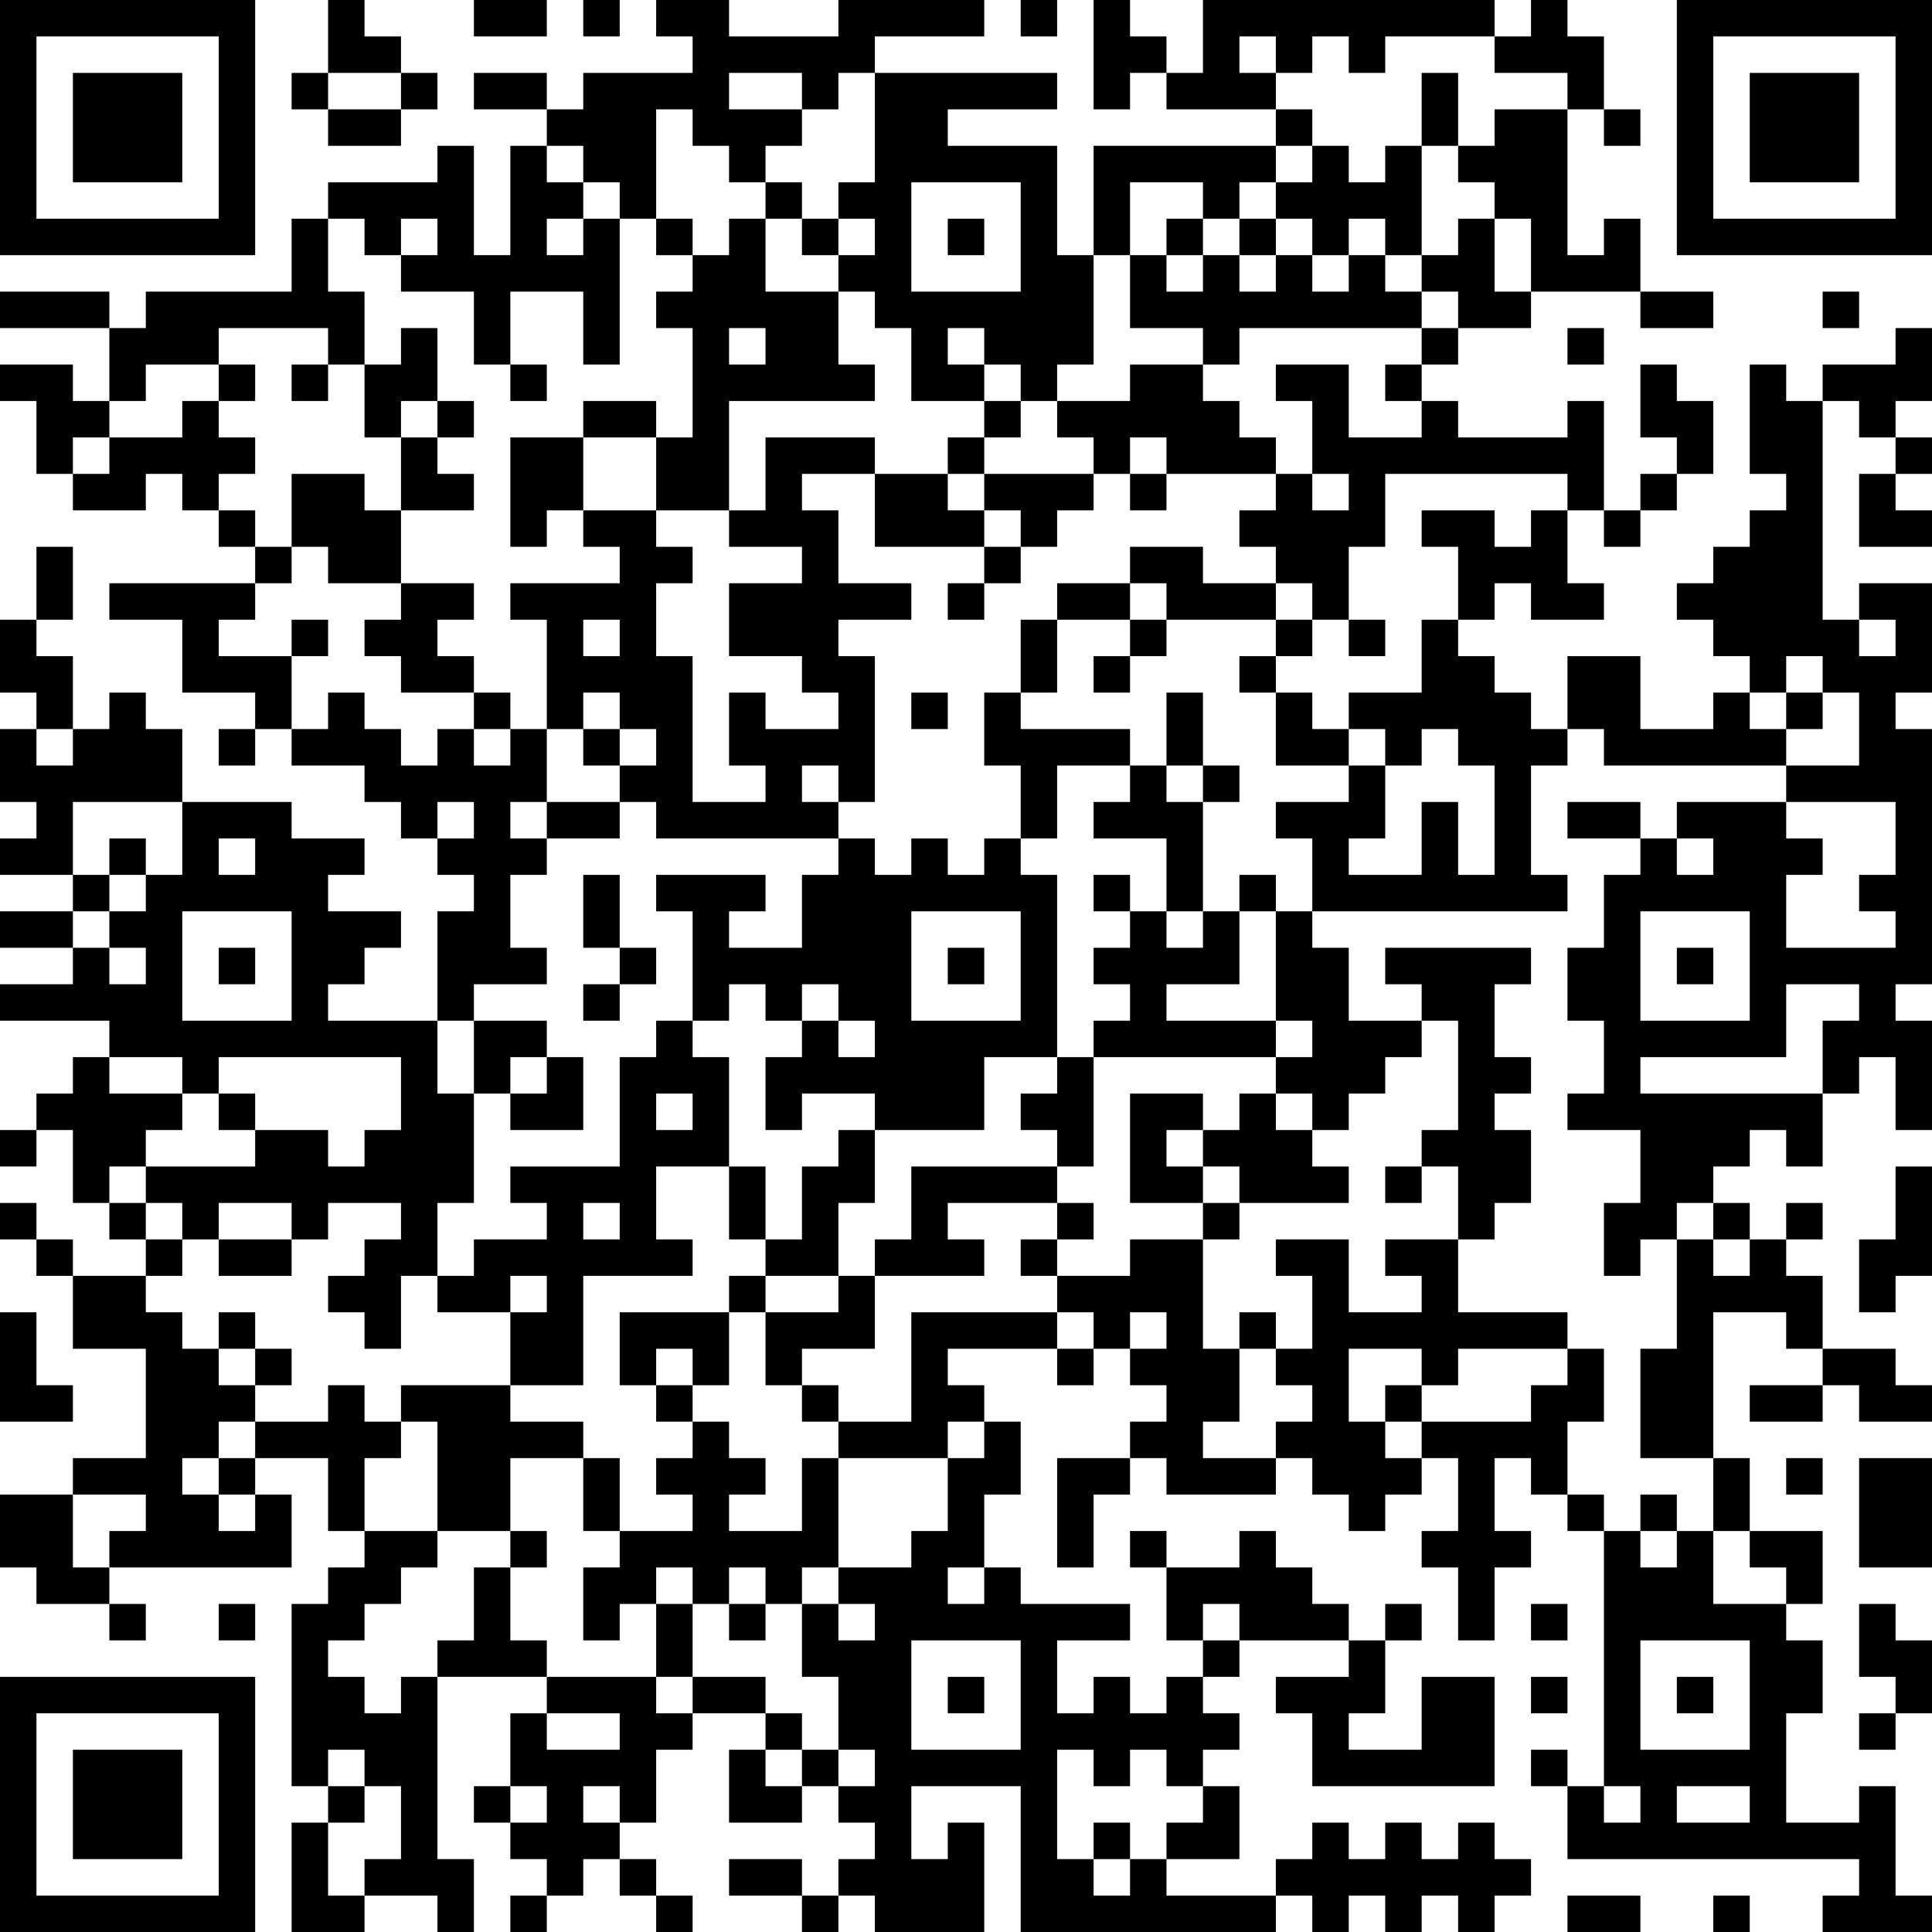 <?xml version="1.0" encoding="UTF-8"?>
<svg xmlns="http://www.w3.org/2000/svg" version="1.1" width="250" height="250" viewBox="0 0 250 250"><rect x="0" y="0" width="250" height="250" fill="#ffffff"/><g transform="scale(4.717)"><g transform="translate(0,0)"><path fill-rule="evenodd" d="M9 0L9 2L8 2L8 3L9 3L9 4L11 4L11 3L12 3L12 2L11 2L11 1L10 1L10 0ZM13 0L13 1L15 1L15 0ZM16 0L16 1L17 1L17 0ZM18 0L18 1L19 1L19 2L16 2L16 3L15 3L15 2L13 2L13 3L15 3L15 4L14 4L14 7L13 7L13 4L12 4L12 5L9 5L9 6L8 6L8 8L4 8L4 9L3 9L3 8L0 8L0 9L3 9L3 11L2 11L2 10L0 10L0 11L1 11L1 13L2 13L2 14L4 14L4 13L5 13L5 14L6 14L6 15L7 15L7 16L3 16L3 17L5 17L5 19L7 19L7 20L6 20L6 21L7 21L7 20L8 20L8 21L10 21L10 22L11 22L11 23L12 23L12 24L13 24L13 25L12 25L12 28L9 28L9 27L10 27L10 26L11 26L11 25L9 25L9 24L10 24L10 23L8 23L8 22L5 22L5 20L4 20L4 19L3 19L3 20L2 20L2 18L1 18L1 17L2 17L2 15L1 15L1 17L0 17L0 19L1 19L1 20L0 20L0 22L1 22L1 23L0 23L0 24L2 24L2 25L0 25L0 26L2 26L2 27L0 27L0 28L3 28L3 29L2 29L2 30L1 30L1 31L0 31L0 32L1 32L1 31L2 31L2 33L3 33L3 34L4 34L4 35L2 35L2 34L1 34L1 33L0 33L0 34L1 34L1 35L2 35L2 37L4 37L4 40L2 40L2 41L0 41L0 43L1 43L1 44L3 44L3 45L4 45L4 44L3 44L3 43L8 43L8 41L7 41L7 40L9 40L9 42L10 42L10 43L9 43L9 44L8 44L8 49L9 49L9 50L8 50L8 53L10 53L10 52L12 52L12 53L13 53L13 51L12 51L12 46L15 46L15 47L14 47L14 49L13 49L13 50L14 50L14 51L15 51L15 52L14 52L14 53L15 53L15 52L16 52L16 51L17 51L17 52L18 52L18 53L19 53L19 52L18 52L18 51L17 51L17 50L18 50L18 48L19 48L19 47L21 47L21 48L20 48L20 50L22 50L22 49L23 49L23 50L24 50L24 51L23 51L23 52L22 52L22 51L20 51L20 52L22 52L22 53L23 53L23 52L24 52L24 53L27 53L27 50L26 50L26 51L25 51L25 49L28 49L28 53L35 53L35 52L36 52L36 53L37 53L37 52L38 52L38 53L39 53L39 52L40 52L40 53L41 53L41 52L42 52L42 51L41 51L41 50L40 50L40 51L39 51L39 50L38 50L38 51L37 51L37 50L36 50L36 51L35 51L35 52L32 52L32 51L34 51L34 49L33 49L33 48L34 48L34 47L33 47L33 46L34 46L34 45L37 45L37 46L35 46L35 47L36 47L36 49L41 49L41 46L39 46L39 48L37 48L37 47L38 47L38 45L39 45L39 44L38 44L38 45L37 45L37 44L36 44L36 43L35 43L35 42L34 42L34 43L32 43L32 42L31 42L31 43L32 43L32 45L33 45L33 46L32 46L32 47L31 47L31 46L30 46L30 47L29 47L29 45L31 45L31 44L28 44L28 43L27 43L27 41L28 41L28 39L27 39L27 38L26 38L26 37L29 37L29 38L30 38L30 37L31 37L31 38L32 38L32 39L31 39L31 40L29 40L29 43L30 43L30 41L31 41L31 40L32 40L32 41L35 41L35 40L36 40L36 41L37 41L37 42L38 42L38 41L39 41L39 40L40 40L40 42L39 42L39 43L40 43L40 45L41 45L41 43L42 43L42 42L41 42L41 40L42 40L42 41L43 41L43 42L44 42L44 49L43 49L43 48L42 48L42 49L43 49L43 51L51 51L51 52L50 52L50 53L53 53L53 52L52 52L52 49L51 49L51 50L49 50L49 47L50 47L50 45L49 45L49 44L50 44L50 42L48 42L48 40L47 40L47 36L49 36L49 37L50 37L50 38L48 38L48 39L50 39L50 38L51 38L51 39L53 39L53 38L52 38L52 37L50 37L50 35L49 35L49 34L50 34L50 33L49 33L49 34L48 34L48 33L47 33L47 32L48 32L48 31L49 31L49 32L50 32L50 30L51 30L51 29L52 29L52 31L53 31L53 28L52 28L52 27L53 27L53 20L52 20L52 19L53 19L53 16L51 16L51 17L50 17L50 11L51 11L51 12L52 12L52 13L51 13L51 15L53 15L53 14L52 14L52 13L53 13L53 12L52 12L52 11L53 11L53 9L52 9L52 10L50 10L50 11L49 11L49 10L48 10L48 13L49 13L49 14L48 14L48 15L47 15L47 16L46 16L46 17L47 17L47 18L48 18L48 19L47 19L47 20L45 20L45 18L43 18L43 20L42 20L42 19L41 19L41 18L40 18L40 17L41 17L41 16L42 16L42 17L44 17L44 16L43 16L43 14L44 14L44 15L45 15L45 14L46 14L46 13L47 13L47 11L46 11L46 10L45 10L45 12L46 12L46 13L45 13L45 14L44 14L44 11L43 11L43 12L40 12L40 11L39 11L39 10L40 10L40 9L42 9L42 8L45 8L45 9L47 9L47 8L45 8L45 6L44 6L44 7L43 7L43 3L44 3L44 4L45 4L45 3L44 3L44 1L43 1L43 0L42 0L42 1L41 1L41 0L33 0L33 2L32 2L32 1L31 1L31 0L30 0L30 3L31 3L31 2L32 2L32 3L35 3L35 4L30 4L30 7L29 7L29 4L26 4L26 3L29 3L29 2L24 2L24 1L27 1L27 0L23 0L23 1L20 1L20 0ZM28 0L28 1L29 1L29 0ZM34 1L34 2L35 2L35 3L36 3L36 4L35 4L35 5L34 5L34 6L33 6L33 5L31 5L31 7L30 7L30 10L29 10L29 11L28 11L28 10L27 10L27 9L26 9L26 10L27 10L27 11L25 11L25 9L24 9L24 8L23 8L23 7L24 7L24 6L23 6L23 5L24 5L24 2L23 2L23 3L22 3L22 2L20 2L20 3L22 3L22 4L21 4L21 5L20 5L20 4L19 4L19 3L18 3L18 6L17 6L17 5L16 5L16 4L15 4L15 5L16 5L16 6L15 6L15 7L16 7L16 6L17 6L17 10L16 10L16 8L14 8L14 10L13 10L13 8L11 8L11 7L12 7L12 6L11 6L11 7L10 7L10 6L9 6L9 8L10 8L10 10L9 10L9 9L6 9L6 10L4 10L4 11L3 11L3 12L2 12L2 13L3 13L3 12L5 12L5 11L6 11L6 12L7 12L7 13L6 13L6 14L7 14L7 15L8 15L8 16L7 16L7 17L6 17L6 18L8 18L8 20L9 20L9 19L10 19L10 20L11 20L11 21L12 21L12 20L13 20L13 21L14 21L14 20L15 20L15 22L14 22L14 23L15 23L15 24L14 24L14 26L15 26L15 27L13 27L13 28L12 28L12 30L13 30L13 33L12 33L12 35L11 35L11 37L10 37L10 36L9 36L9 35L10 35L10 34L11 34L11 33L9 33L9 34L8 34L8 33L6 33L6 34L5 34L5 33L4 33L4 32L7 32L7 31L9 31L9 32L10 32L10 31L11 31L11 29L6 29L6 30L5 30L5 29L3 29L3 30L5 30L5 31L4 31L4 32L3 32L3 33L4 33L4 34L5 34L5 35L4 35L4 36L5 36L5 37L6 37L6 38L7 38L7 39L6 39L6 40L5 40L5 41L6 41L6 42L7 42L7 41L6 41L6 40L7 40L7 39L9 39L9 38L10 38L10 39L11 39L11 40L10 40L10 42L12 42L12 43L11 43L11 44L10 44L10 45L9 45L9 46L10 46L10 47L11 47L11 46L12 46L12 45L13 45L13 43L14 43L14 45L15 45L15 46L18 46L18 47L19 47L19 46L21 46L21 47L22 47L22 48L21 48L21 49L22 49L22 48L23 48L23 49L24 49L24 48L23 48L23 46L22 46L22 44L23 44L23 45L24 45L24 44L23 44L23 43L25 43L25 42L26 42L26 40L27 40L27 39L26 39L26 40L23 40L23 39L25 39L25 36L29 36L29 37L30 37L30 36L29 36L29 35L31 35L31 34L33 34L33 37L34 37L34 39L33 39L33 40L35 40L35 39L36 39L36 38L35 38L35 37L36 37L36 35L35 35L35 34L37 34L37 36L39 36L39 35L38 35L38 34L40 34L40 36L43 36L43 37L40 37L40 38L39 38L39 37L37 37L37 39L38 39L38 40L39 40L39 39L42 39L42 38L43 38L43 37L44 37L44 39L43 39L43 41L44 41L44 42L45 42L45 43L46 43L46 42L47 42L47 44L49 44L49 43L48 43L48 42L47 42L47 40L45 40L45 37L46 37L46 34L47 34L47 35L48 35L48 34L47 34L47 33L46 33L46 34L45 34L45 35L44 35L44 33L45 33L45 31L43 31L43 30L44 30L44 28L43 28L43 26L44 26L44 24L45 24L45 23L46 23L46 24L47 24L47 23L46 23L46 22L49 22L49 23L50 23L50 24L49 24L49 26L52 26L52 25L51 25L51 24L52 24L52 22L49 22L49 21L51 21L51 19L50 19L50 18L49 18L49 19L48 19L48 20L49 20L49 21L44 21L44 20L43 20L43 21L42 21L42 24L43 24L43 25L36 25L36 23L35 23L35 22L37 22L37 21L38 21L38 23L37 23L37 24L39 24L39 22L40 22L40 24L41 24L41 21L40 21L40 20L39 20L39 21L38 21L38 20L37 20L37 19L39 19L39 17L40 17L40 15L39 15L39 14L41 14L41 15L42 15L42 14L43 14L43 13L38 13L38 15L37 15L37 17L36 17L36 16L35 16L35 15L34 15L34 14L35 14L35 13L36 13L36 14L37 14L37 13L36 13L36 11L35 11L35 10L37 10L37 12L39 12L39 11L38 11L38 10L39 10L39 9L40 9L40 8L39 8L39 7L40 7L40 6L41 6L41 8L42 8L42 6L41 6L41 5L40 5L40 4L41 4L41 3L43 3L43 2L41 2L41 1L38 1L38 2L37 2L37 1L36 1L36 2L35 2L35 1ZM9 2L9 3L11 3L11 2ZM39 2L39 4L38 4L38 5L37 5L37 4L36 4L36 5L35 5L35 6L34 6L34 7L33 7L33 6L32 6L32 7L31 7L31 9L33 9L33 10L31 10L31 11L29 11L29 12L30 12L30 13L27 13L27 12L28 12L28 11L27 11L27 12L26 12L26 13L24 13L24 12L21 12L21 14L20 14L20 11L24 11L24 10L23 10L23 8L21 8L21 6L22 6L22 7L23 7L23 6L22 6L22 5L21 5L21 6L20 6L20 7L19 7L19 6L18 6L18 7L19 7L19 8L18 8L18 9L19 9L19 12L18 12L18 11L16 11L16 12L14 12L14 15L15 15L15 14L16 14L16 15L17 15L17 16L14 16L14 17L15 17L15 20L16 20L16 21L17 21L17 22L15 22L15 23L17 23L17 22L18 22L18 23L23 23L23 24L22 24L22 26L20 26L20 25L21 25L21 24L18 24L18 25L19 25L19 28L18 28L18 29L17 29L17 32L14 32L14 33L15 33L15 34L13 34L13 35L12 35L12 36L14 36L14 38L11 38L11 39L12 39L12 42L14 42L14 43L15 43L15 42L14 42L14 40L16 40L16 42L17 42L17 43L16 43L16 45L17 45L17 44L18 44L18 46L19 46L19 44L20 44L20 45L21 45L21 44L22 44L22 43L23 43L23 40L22 40L22 42L20 42L20 41L21 41L21 40L20 40L20 39L19 39L19 38L20 38L20 36L21 36L21 38L22 38L22 39L23 39L23 38L22 38L22 37L24 37L24 35L27 35L27 34L26 34L26 33L29 33L29 34L28 34L28 35L29 35L29 34L30 34L30 33L29 33L29 32L30 32L30 29L35 29L35 30L34 30L34 31L33 31L33 30L31 30L31 33L33 33L33 34L34 34L34 33L37 33L37 32L36 32L36 31L37 31L37 30L38 30L38 29L39 29L39 28L40 28L40 31L39 31L39 32L38 32L38 33L39 33L39 32L40 32L40 34L41 34L41 33L42 33L42 31L41 31L41 30L42 30L42 29L41 29L41 27L42 27L42 26L38 26L38 27L39 27L39 28L37 28L37 26L36 26L36 25L35 25L35 24L34 24L34 25L33 25L33 22L34 22L34 21L33 21L33 19L32 19L32 21L31 21L31 20L28 20L28 19L29 19L29 17L31 17L31 18L30 18L30 19L31 19L31 18L32 18L32 17L35 17L35 18L34 18L34 19L35 19L35 21L37 21L37 20L36 20L36 19L35 19L35 18L36 18L36 17L35 17L35 16L33 16L33 15L31 15L31 16L29 16L29 17L28 17L28 19L27 19L27 21L28 21L28 23L27 23L27 24L26 24L26 23L25 23L25 24L24 24L24 23L23 23L23 22L24 22L24 18L23 18L23 17L25 17L25 16L23 16L23 14L22 14L22 13L24 13L24 15L27 15L27 16L26 16L26 17L27 17L27 16L28 16L28 15L29 15L29 14L30 14L30 13L31 13L31 14L32 14L32 13L35 13L35 12L34 12L34 11L33 11L33 10L34 10L34 9L39 9L39 8L38 8L38 7L39 7L39 4L40 4L40 2ZM25 5L25 8L28 8L28 5ZM26 6L26 7L27 7L27 6ZM35 6L35 7L34 7L34 8L35 8L35 7L36 7L36 8L37 8L37 7L38 7L38 6L37 6L37 7L36 7L36 6ZM32 7L32 8L33 8L33 7ZM50 8L50 9L51 9L51 8ZM11 9L11 10L10 10L10 12L11 12L11 14L10 14L10 13L8 13L8 15L9 15L9 16L11 16L11 17L10 17L10 18L11 18L11 19L13 19L13 20L14 20L14 19L13 19L13 18L12 18L12 17L13 17L13 16L11 16L11 14L13 14L13 13L12 13L12 12L13 12L13 11L12 11L12 9ZM20 9L20 10L21 10L21 9ZM43 9L43 10L44 10L44 9ZM6 10L6 11L7 11L7 10ZM8 10L8 11L9 11L9 10ZM14 10L14 11L15 11L15 10ZM11 11L11 12L12 12L12 11ZM16 12L16 14L18 14L18 15L19 15L19 16L18 16L18 18L19 18L19 22L21 22L21 21L20 21L20 19L21 19L21 20L23 20L23 19L22 19L22 18L20 18L20 16L22 16L22 15L20 15L20 14L18 14L18 12ZM31 12L31 13L32 13L32 12ZM26 13L26 14L27 14L27 15L28 15L28 14L27 14L27 13ZM31 16L31 17L32 17L32 16ZM8 17L8 18L9 18L9 17ZM16 17L16 18L17 18L17 17ZM37 17L37 18L38 18L38 17ZM51 17L51 18L52 18L52 17ZM16 19L16 20L17 20L17 21L18 21L18 20L17 20L17 19ZM25 19L25 20L26 20L26 19ZM49 19L49 20L50 20L50 19ZM1 20L1 21L2 21L2 20ZM22 21L22 22L23 22L23 21ZM29 21L29 23L28 23L28 24L29 24L29 29L27 29L27 31L24 31L24 30L22 30L22 31L21 31L21 29L22 29L22 28L23 28L23 29L24 29L24 28L23 28L23 27L22 27L22 28L21 28L21 27L20 27L20 28L19 28L19 29L20 29L20 32L18 32L18 34L19 34L19 35L16 35L16 38L14 38L14 39L16 39L16 40L17 40L17 42L19 42L19 41L18 41L18 40L19 40L19 39L18 39L18 38L19 38L19 37L18 37L18 38L17 38L17 36L20 36L20 35L21 35L21 36L23 36L23 35L24 35L24 34L25 34L25 32L29 32L29 31L28 31L28 30L29 30L29 29L30 29L30 28L31 28L31 27L30 27L30 26L31 26L31 25L32 25L32 26L33 26L33 25L32 25L32 23L30 23L30 22L31 22L31 21ZM32 21L32 22L33 22L33 21ZM2 22L2 24L3 24L3 25L2 25L2 26L3 26L3 27L4 27L4 26L3 26L3 25L4 25L4 24L5 24L5 22ZM12 22L12 23L13 23L13 22ZM43 22L43 23L45 23L45 22ZM3 23L3 24L4 24L4 23ZM6 23L6 24L7 24L7 23ZM16 24L16 26L17 26L17 27L16 27L16 28L17 28L17 27L18 27L18 26L17 26L17 24ZM30 24L30 25L31 25L31 24ZM5 25L5 28L8 28L8 25ZM25 25L25 28L28 28L28 25ZM34 25L34 27L32 27L32 28L35 28L35 29L36 29L36 28L35 28L35 25ZM45 25L45 28L48 28L48 25ZM6 26L6 27L7 27L7 26ZM26 26L26 27L27 27L27 26ZM46 26L46 27L47 27L47 26ZM49 27L49 29L45 29L45 30L50 30L50 28L51 28L51 27ZM13 28L13 30L14 30L14 31L16 31L16 29L15 29L15 28ZM14 29L14 30L15 30L15 29ZM6 30L6 31L7 31L7 30ZM18 30L18 31L19 31L19 30ZM35 30L35 31L36 31L36 30ZM23 31L23 32L22 32L22 34L21 34L21 32L20 32L20 34L21 34L21 35L23 35L23 33L24 33L24 31ZM32 31L32 32L33 32L33 33L34 33L34 32L33 32L33 31ZM52 32L52 34L51 34L51 36L52 36L52 35L53 35L53 32ZM16 33L16 34L17 34L17 33ZM6 34L6 35L8 35L8 34ZM14 35L14 36L15 36L15 35ZM0 36L0 39L2 39L2 38L1 38L1 36ZM6 36L6 37L7 37L7 38L8 38L8 37L7 37L7 36ZM31 36L31 37L32 37L32 36ZM34 36L34 37L35 37L35 36ZM38 38L38 39L39 39L39 38ZM49 40L49 41L50 41L50 40ZM51 40L51 43L53 43L53 40ZM2 41L2 43L3 43L3 42L4 42L4 41ZM45 41L45 42L46 42L46 41ZM18 43L18 44L19 44L19 43ZM20 43L20 44L21 44L21 43ZM26 43L26 44L27 44L27 43ZM6 44L6 45L7 45L7 44ZM33 44L33 45L34 45L34 44ZM42 44L42 45L43 45L43 44ZM51 44L51 46L52 46L52 47L51 47L51 48L52 48L52 47L53 47L53 45L52 45L52 44ZM25 45L25 48L28 48L28 45ZM45 45L45 48L48 48L48 45ZM26 46L26 47L27 47L27 46ZM42 46L42 47L43 47L43 46ZM46 46L46 47L47 47L47 46ZM15 47L15 48L17 48L17 47ZM9 48L9 49L10 49L10 50L9 50L9 52L10 52L10 51L11 51L11 49L10 49L10 48ZM29 48L29 51L30 51L30 52L31 52L31 51L32 51L32 50L33 50L33 49L32 49L32 48L31 48L31 49L30 49L30 48ZM14 49L14 50L15 50L15 49ZM16 49L16 50L17 50L17 49ZM44 49L44 50L45 50L45 49ZM46 49L46 50L48 50L48 49ZM30 50L30 51L31 51L31 50ZM43 52L43 53L45 53L45 52ZM47 52L47 53L48 53L48 52ZM0 0L0 7L7 7L7 0ZM1 1L1 6L6 6L6 1ZM2 2L2 5L5 5L5 2ZM46 0L46 7L53 7L53 0ZM47 1L47 6L52 6L52 1ZM48 2L48 5L51 5L51 2ZM0 46L0 53L7 53L7 46ZM1 47L1 52L6 52L6 47ZM2 48L2 51L5 51L5 48Z" fill="#000000"/></g></g></svg>

